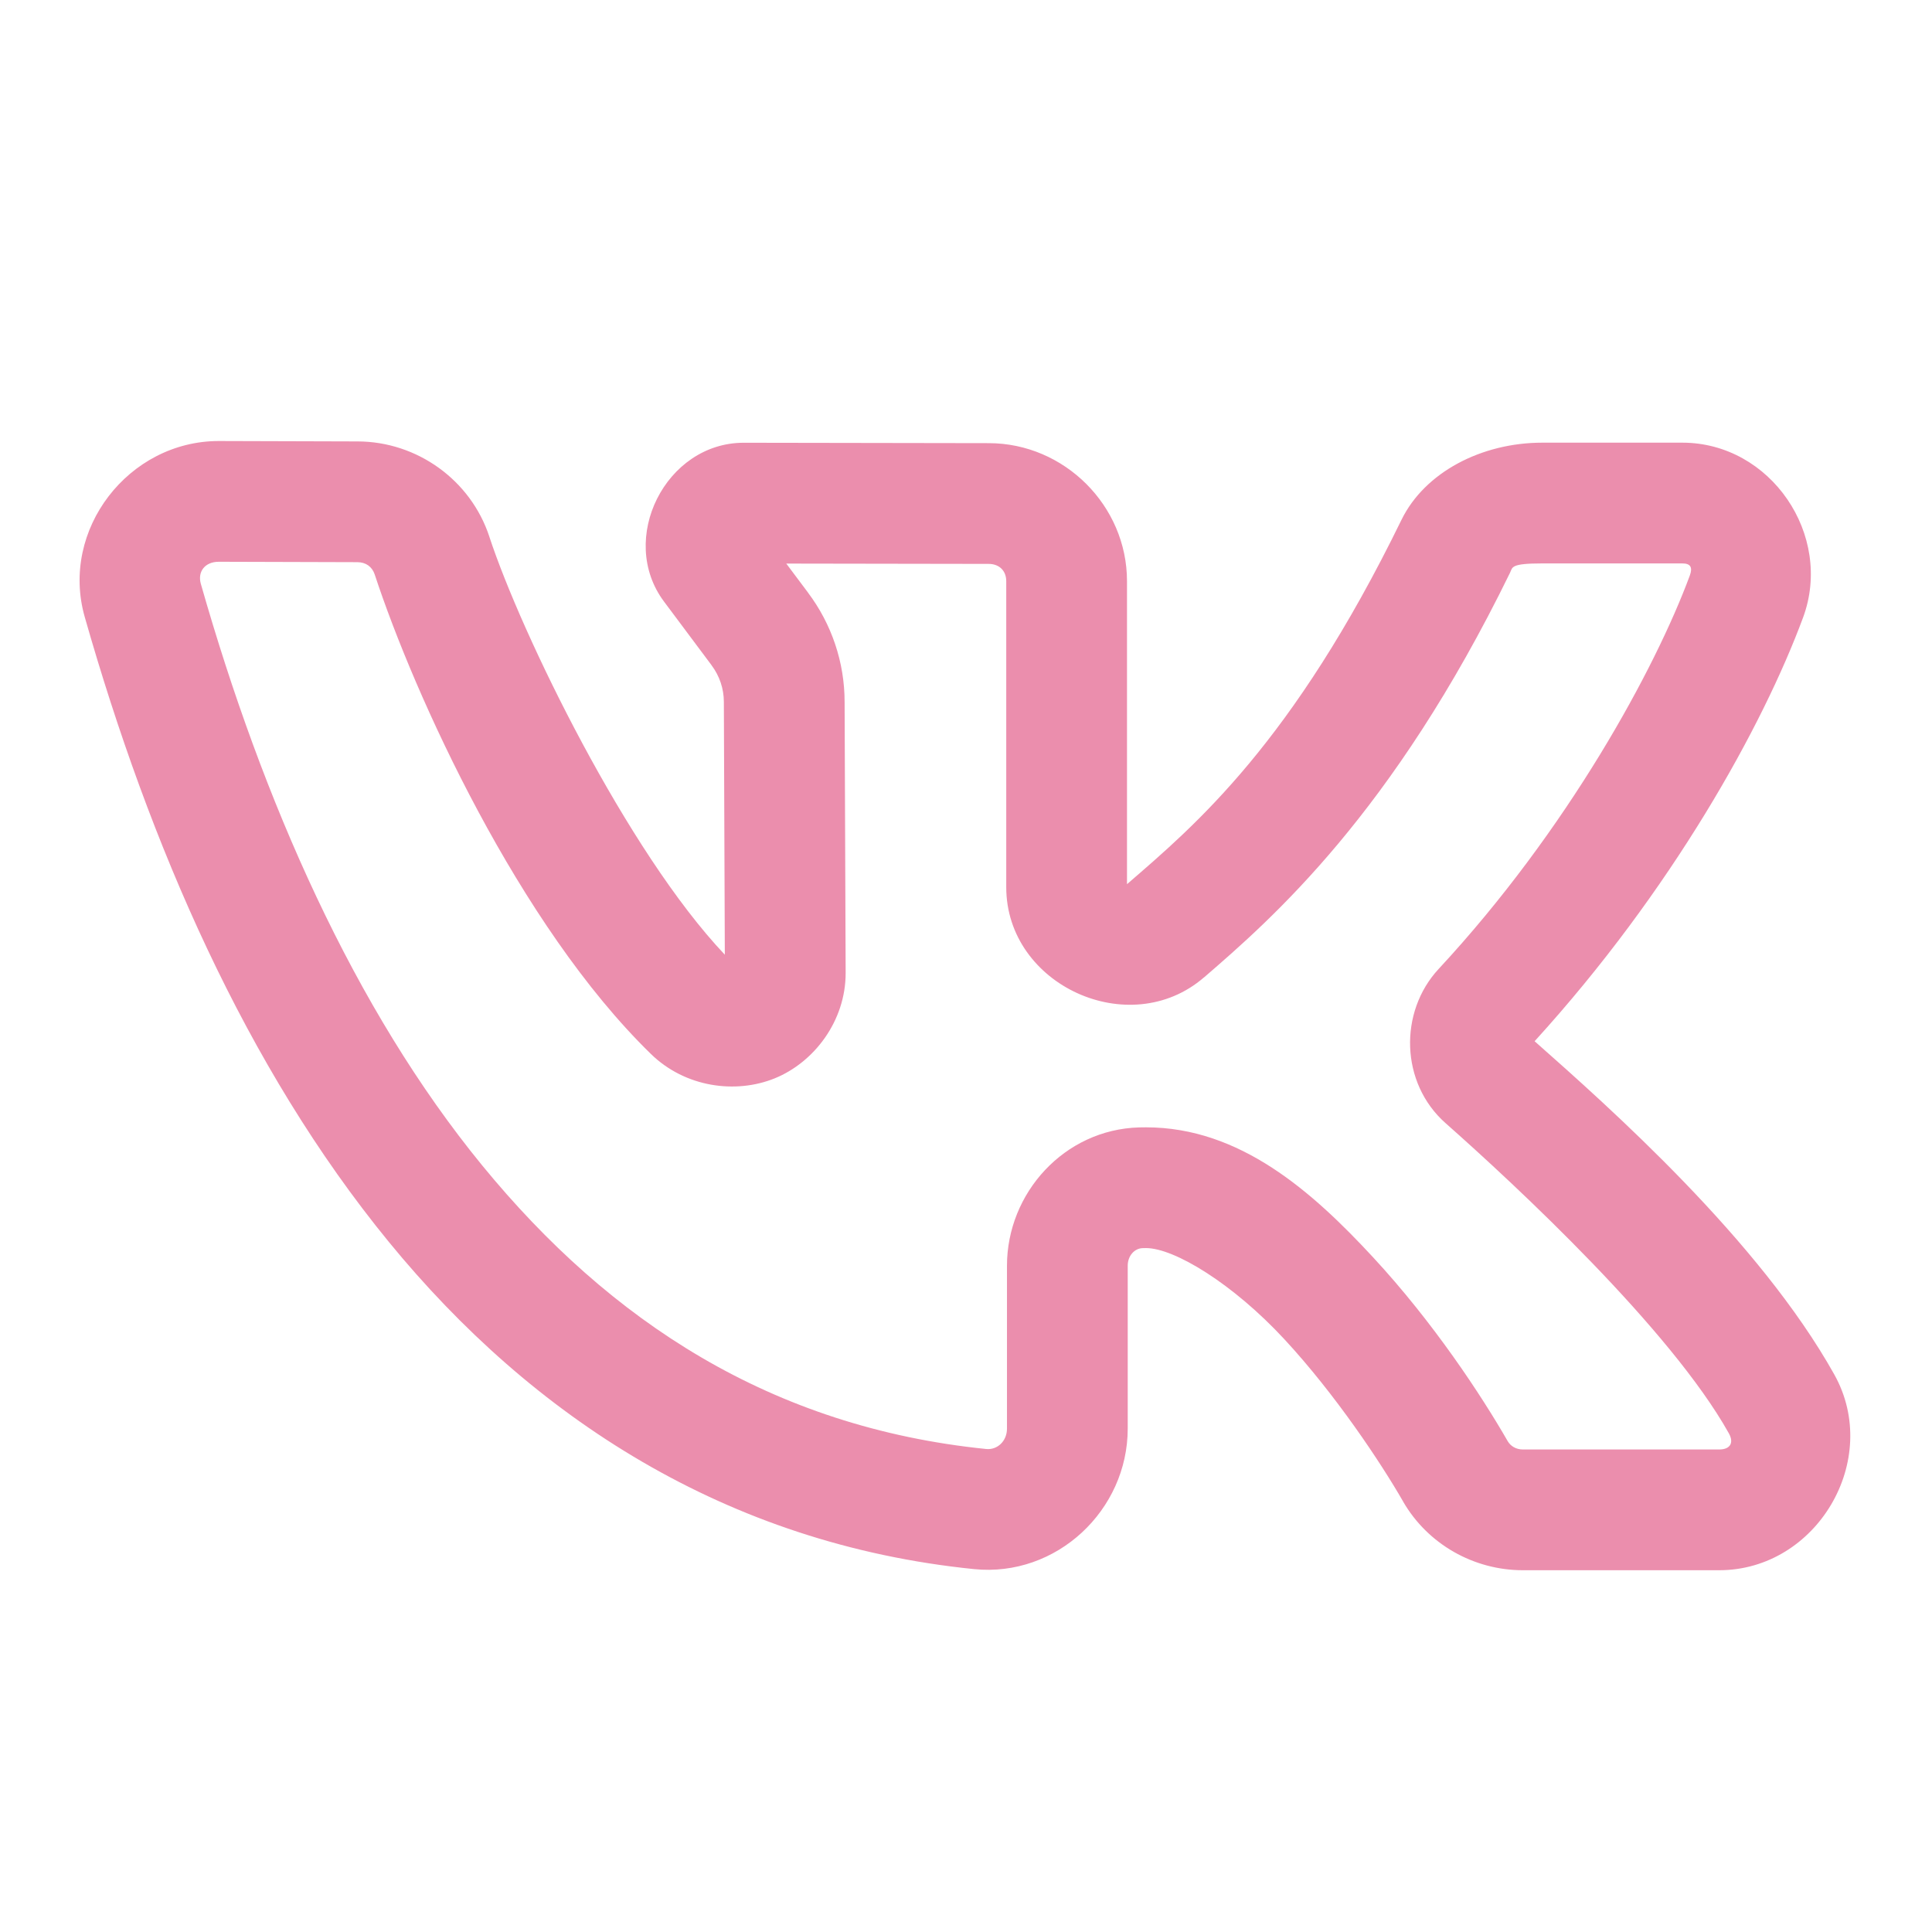 <?xml version="1.0" encoding="UTF-8"?> <svg xmlns="http://www.w3.org/2000/svg" viewBox="0 0 48 48" width="144" height="144"> <path d="M5.436 10.957C3.194 10.957 1.487 13.161 2.105 15.328C3.715 20.977 6.101 26.508 9.662 30.857C13.223 35.207 18.04 38.359 24.199 38.984C26.249 39.192 28.018 37.521 28.018 35.494L28.018 31.447C28.018 31.195 28.19 31.015 28.387 31.01C28.423 31.009 28.452 31.008 28.471 31.008C29.178 31.008 30.632 31.894 31.908 33.271C33.185 34.649 34.314 36.354 34.857 37.299L34.857 37.301C35.472 38.368 36.618 39.012 37.836 39.012L42.709 39.012C45.136 39.014 46.76 36.272 45.572 34.148C43.708 30.813 39.987 27.514 38.127 25.869C41.536 22.126 43.795 18.047 44.797 15.342C45.553 13.298 43.994 10.998 41.797 10.998L38.318 10.998C36.806 10.998 35.397 11.735 34.82 12.914C32.113 18.462 29.7 20.499 28 21.967L28 14.439C28 12.562 26.442 11.013 24.57 11.01L18.479 11C16.539 10.998 15.336 13.393 16.498 14.947L17.674 16.521L17.676 16.525C17.877 16.792 17.984 17.111 17.984 17.439L17.984 17.441L18.008 23.719C15.585 21.163 12.953 15.751 12.158 13.336L12.158 13.334C11.694 11.923 10.36 10.971 8.887 10.967L8.885 10.967L5.438 10.957L5.436 10.957 z M 5.436 13.957L8.879 13.967C9.091 13.967 9.246 14.082 9.309 14.271C10.295 17.271 12.886 22.985 16.172 26.186C17.025 27.017 18.277 27.185 19.248 26.791C20.219 26.397 21.01 25.375 21.01 24.176L21.01 24.174L20.984 17.439C20.984 16.459 20.663 15.505 20.074 14.723L20.072 14.719L19.535 14.002L24.564 14.01C24.827 14.01 25 14.181 25 14.439L25 22.043C25 24.478 28.066 25.877 29.91 24.285L29.912 24.285C31.602 22.825 34.593 20.22 37.516 14.23C37.583 14.092 37.524 13.998 38.318 13.998L41.797 13.998C41.999 13.998 42.059 14.094 41.982 14.301C41.132 16.599 38.961 20.607 35.742 24.074C34.75 25.143 34.791 26.909 35.912 27.902C37.67 29.457 41.507 33.026 42.953 35.611C43.085 35.848 42.986 36.012 42.711 36.012L37.836 36.012C37.668 36.012 37.53 35.93 37.457 35.803C36.807 34.673 35.616 32.858 34.109 31.232C32.603 29.607 30.809 28.008 28.471 28.008C28.404 28.008 28.35 28.009 28.309 28.01L28.305 28.01L28.303 28.01C26.441 28.062 25.018 29.642 25.018 31.447L25.018 35.494C25.018 35.805 24.778 36.028 24.502 36C19.178 35.459 15.166 32.844 11.982 28.957C8.799 25.07 6.526 19.895 4.99 14.506C4.904 14.205 5.089 13.957 5.436 13.957 z" fill="#EB8EAD"></path> </svg> 